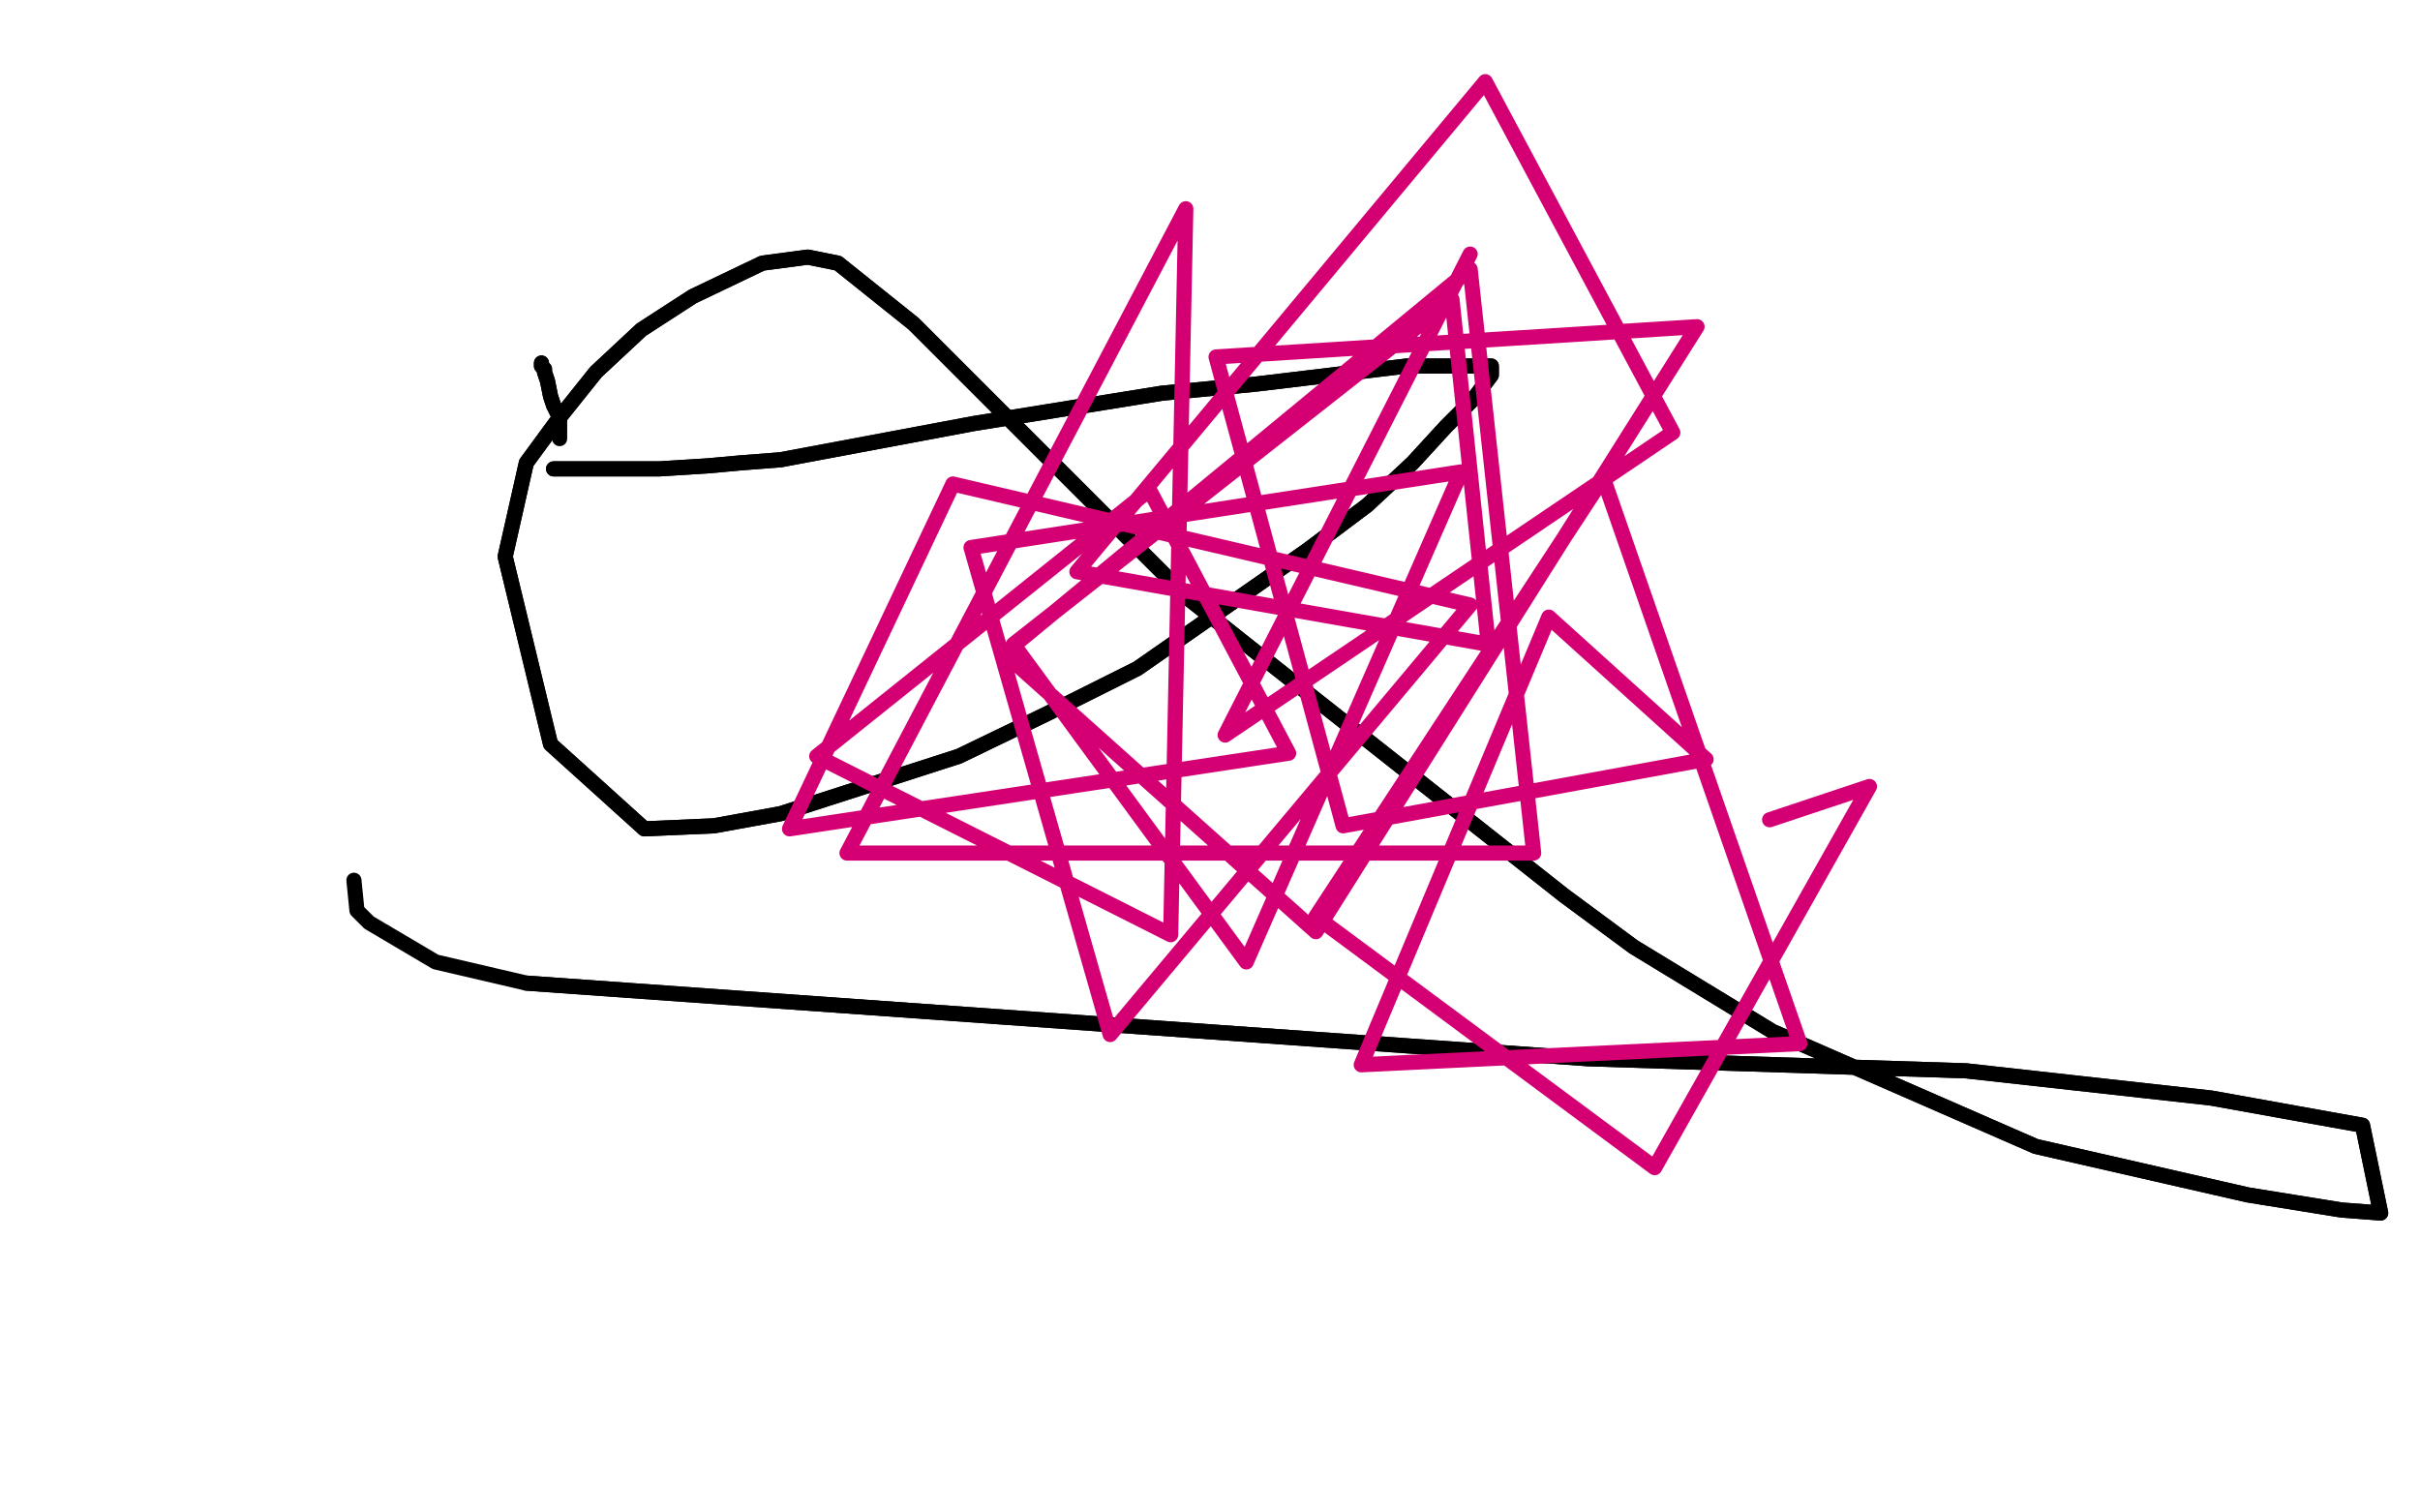 <?xml version="1.0" standalone="no"?>
<!DOCTYPE svg PUBLIC "-//W3C//DTD SVG 1.1//EN"
"http://www.w3.org/Graphics/SVG/1.1/DTD/svg11.dtd">

<svg width="800" height="500" version="1.1" xmlns="http://www.w3.org/2000/svg" xmlns:xlink="http://www.w3.org/1999/xlink" style="stroke-antialiasing: false"><desc>This SVG has been created on https://colorillo.com/</desc><rect x='0' y='0' width='800' height='500' style='fill: rgb(255,255,255); stroke-width:0' /><polyline points="179,120 179,121 179,121 180,122 180,122 180,123 180,123 181,126 181,126 182,131 182,131 183,134 183,134 185,138 185,138" style="fill: none; stroke: #000000; stroke-width: 5; stroke-linejoin: round; stroke-linecap: round; stroke-antialiasing: false; stroke-antialias: 0; opacity: 1.0"/>
<polyline points="179,120 179,121 179,121 180,122 180,122 180,123 180,123 181,126 181,126 182,131 182,131 183,134 183,134 185,138 185,145" style="fill: none; stroke: #000000; stroke-width: 5; stroke-linejoin: round; stroke-linecap: round; stroke-antialiasing: false; stroke-antialias: 0; opacity: 1.0"/>
<polyline points="183,155 188,155 188,155 196,155 196,155 201,155 201,155 204,155 204,155 210,155 210,155 213,155 213,155 218,155 218,155 234,154 234,154 245,153 245,153 258,152 258,152 322,140 384,130 415,127 465,121 488,121 493,121 493,124 487,132 478,141 467,153 452,167 432,182 376,221 346,236 317,250 258,269 236,273 213,274 182,246 167,184 174,153 185,138 197,123 212,109 229,98 252,87 267,85 277,87 302,107 326,131 393,198 422,221 517,296 540,313 586,341 673,379 743,395 774,400 787,401 781,372 731,363 650,354 525,350 174,325" style="fill: none; stroke: #000000; stroke-width: 5; stroke-linejoin: round; stroke-linecap: round; stroke-antialiasing: false; stroke-antialias: 0; opacity: 1.0"/>
<polyline points="183,155 188,155 188,155 196,155 196,155 201,155 201,155 204,155 204,155 210,155 210,155 213,155 213,155 218,155 218,155 234,154 234,154 245,153 245,153 258,152 322,140 384,130 415,127 465,121 488,121 493,121 493,124 487,132 478,141 467,153 452,167 432,182 376,221 346,236 317,250 258,269 236,273 213,274 182,246 167,184 174,153 185,138 197,123 212,109 229,98 252,87 267,85 277,87 302,107 326,131 393,198 422,221 517,296 540,313 586,341 673,379 743,395 774,400 787,401 781,372 731,363 650,354 525,350 174,325 144,318 122,305 118,301 117,291" style="fill: none; stroke: #000000; stroke-width: 5; stroke-linejoin: round; stroke-linecap: round; stroke-antialiasing: false; stroke-antialias: 0; opacity: 1.0"/>
<polyline points="486,84 405,243 405,243 553,143 553,143 491,27 491,27 356,189 356,189 492,213 492,213 480,99 480,99 335,213 335,213 412,318 412,318 483,156 483,156 321,181 321,181 367,342 367,342 486,200 486,200 315,160 315,160 261,274 261,274 426,249 426,249 380,162 380,162 270,250 270,250 387,309 387,309 392,69 280,282 507,282 486,89 332,216 435,308 561,108 402,118 444,273 564,251 512,204 450,352 595,345 530,158 435,303 547,386 618,260 585,271" style="fill: none; stroke: #d40073; stroke-width: 5; stroke-linejoin: round; stroke-linecap: round; stroke-antialiasing: false; stroke-antialias: 0; opacity: 1.0"/>
</svg>
